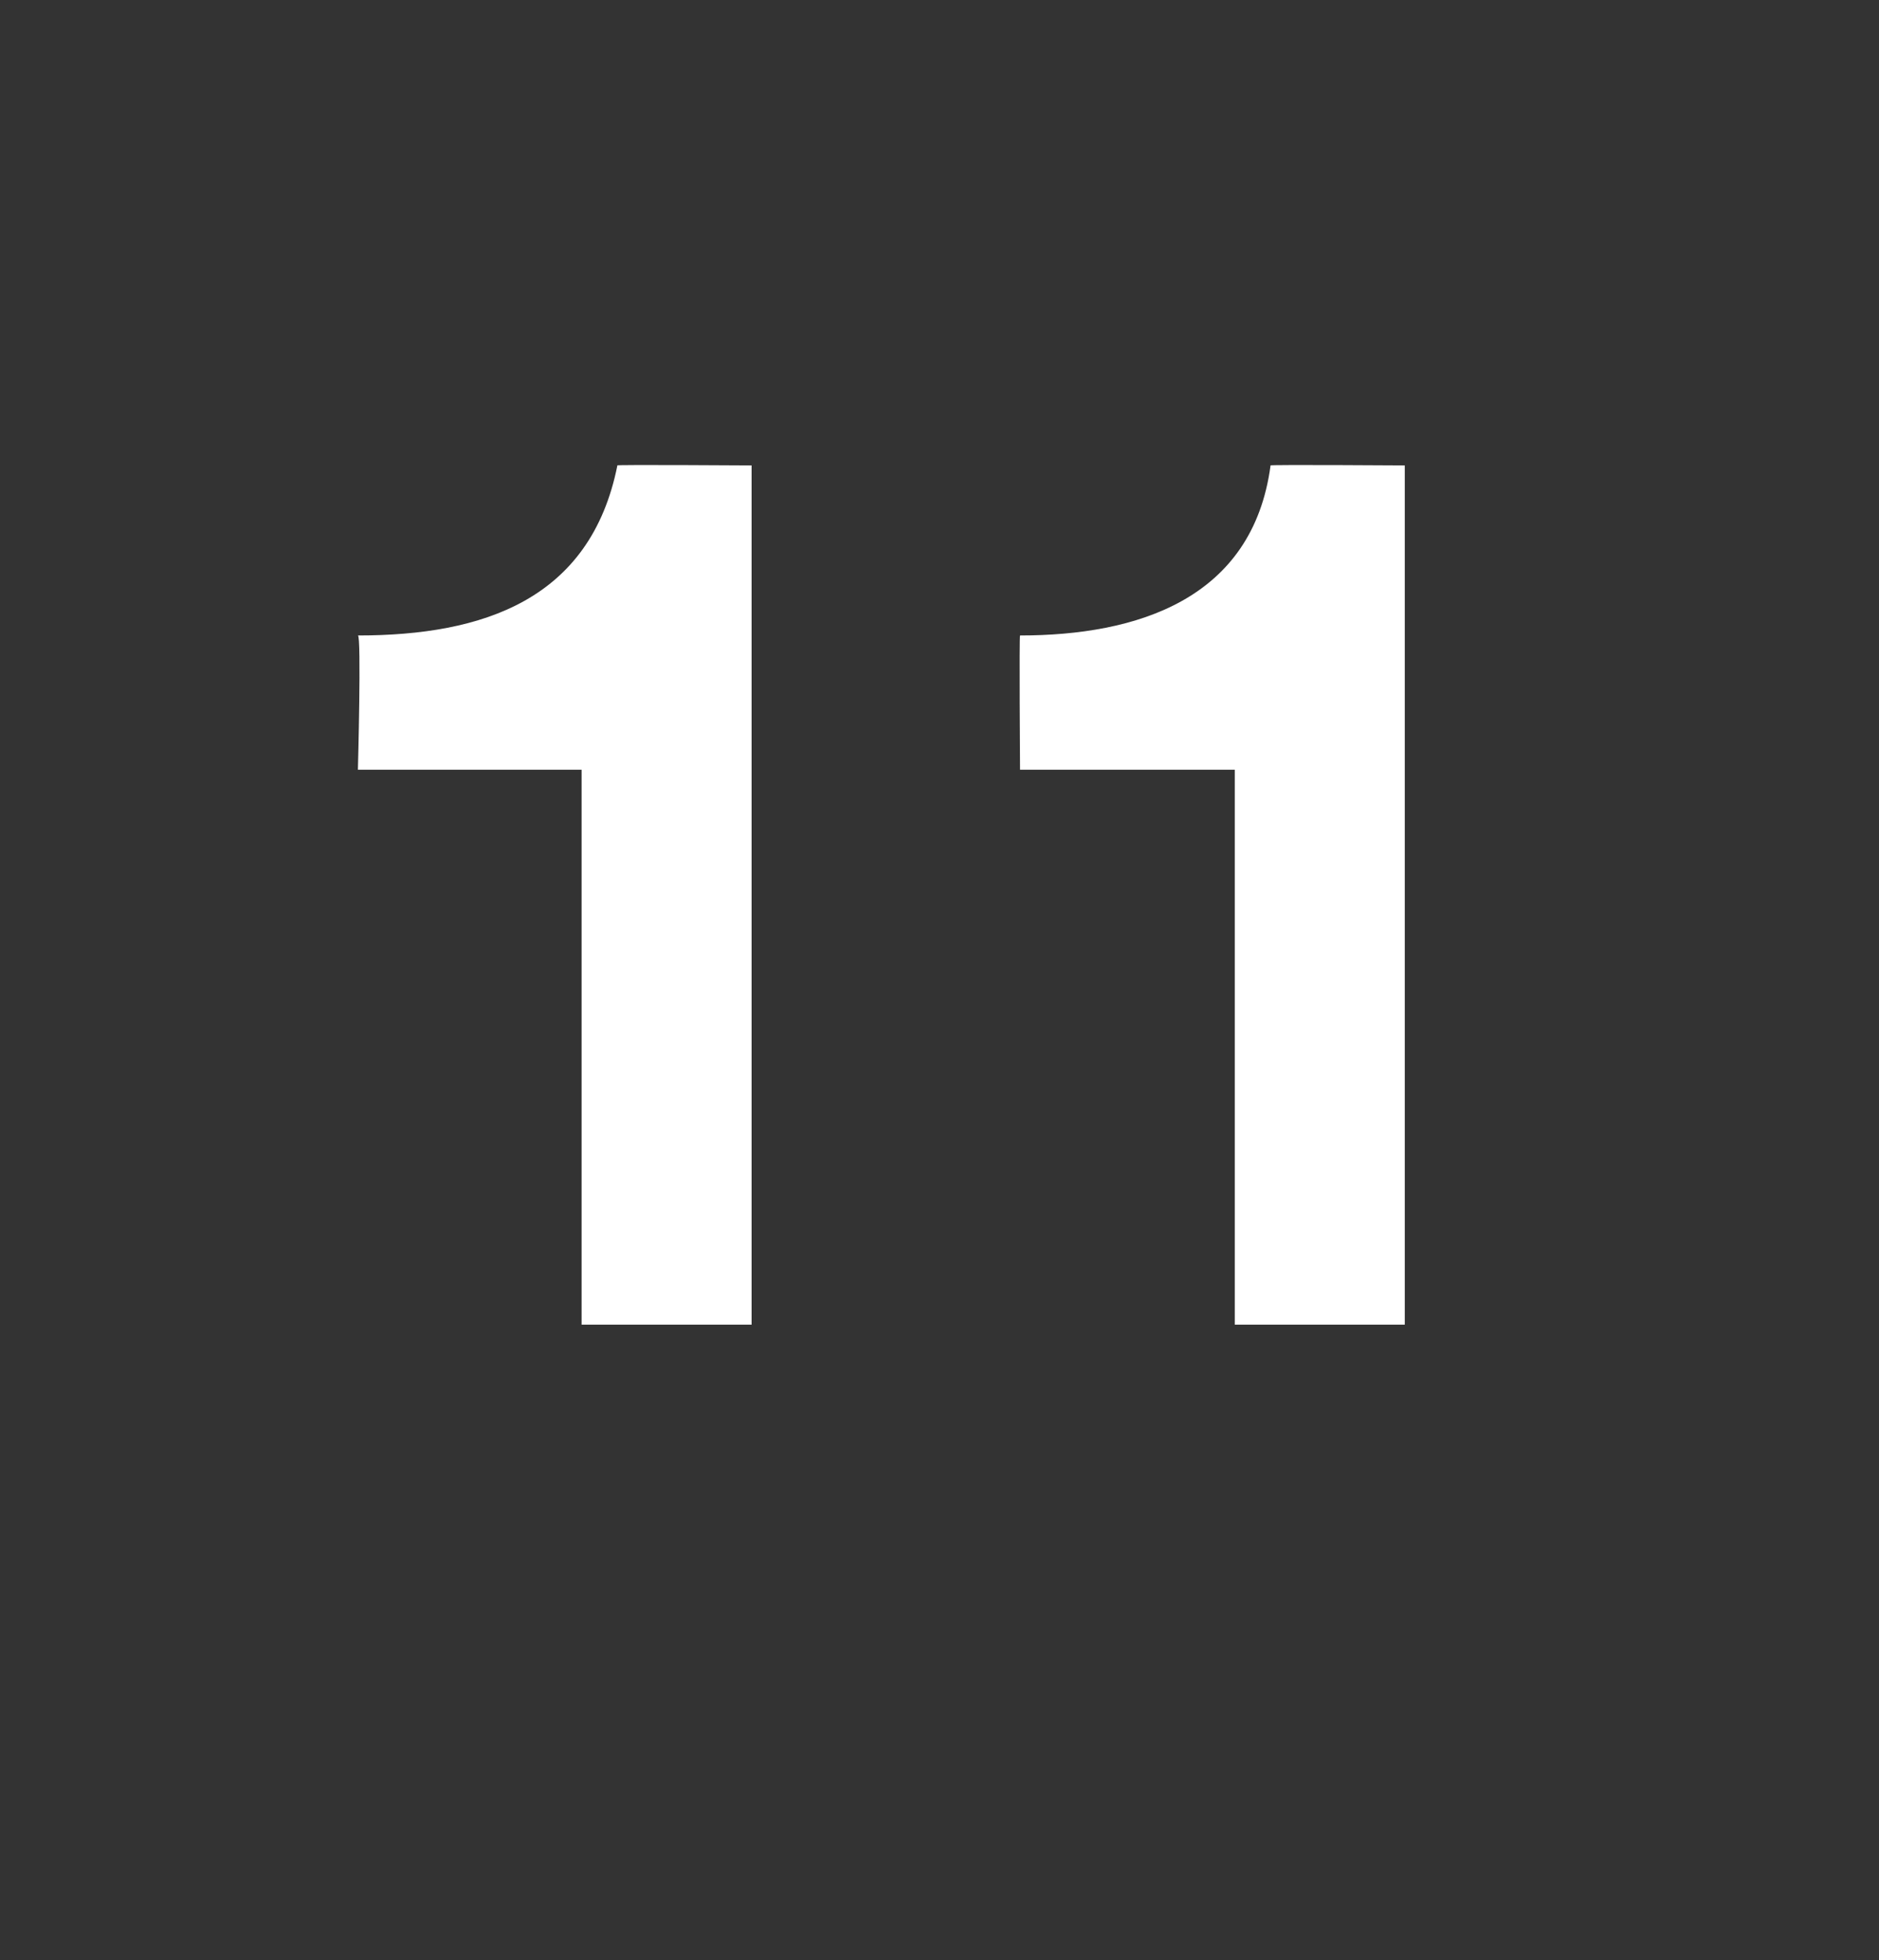 <?xml version="1.0" standalone="no"?><!DOCTYPE svg PUBLIC "-//W3C//DTD SVG 1.1//EN" "http://www.w3.org/Graphics/SVG/1.1/DTD/svg11.dtd"><svg xmlns="http://www.w3.org/2000/svg" version="1.1" width="21px" height="21.9px" viewBox="0 -5 21 21.9" style="top:-5px"><rect x="0" y="-5" width="21" height="21.9" fill="#333333" stroke="none"/>  <desc>11</desc>  <defs/>  <g id="Polygon170841">    <path d="M 8.4 9.8 L 6.5 9.8 L 6.5 3.6 L 4 3.6 C 4 3.6 4.04 2.1 4 2.1 C 5.4 2.1 6.6 1.7 6.9 0.2 C 6.85 0.19 8.4 0.2 8.4 0.2 L 8.4 9.8 Z M 15.7 9.8 L 13.8 9.8 L 13.8 3.6 L 11.4 3.6 C 11.4 3.6 11.39 2.1 11.4 2.1 C 12.7 2.1 14 1.7 14.2 0.2 C 14.19 0.19 15.7 0.2 15.7 0.2 L 15.7 9.8 Z " stroke="none" fill="#fff"/>  </g></svg>